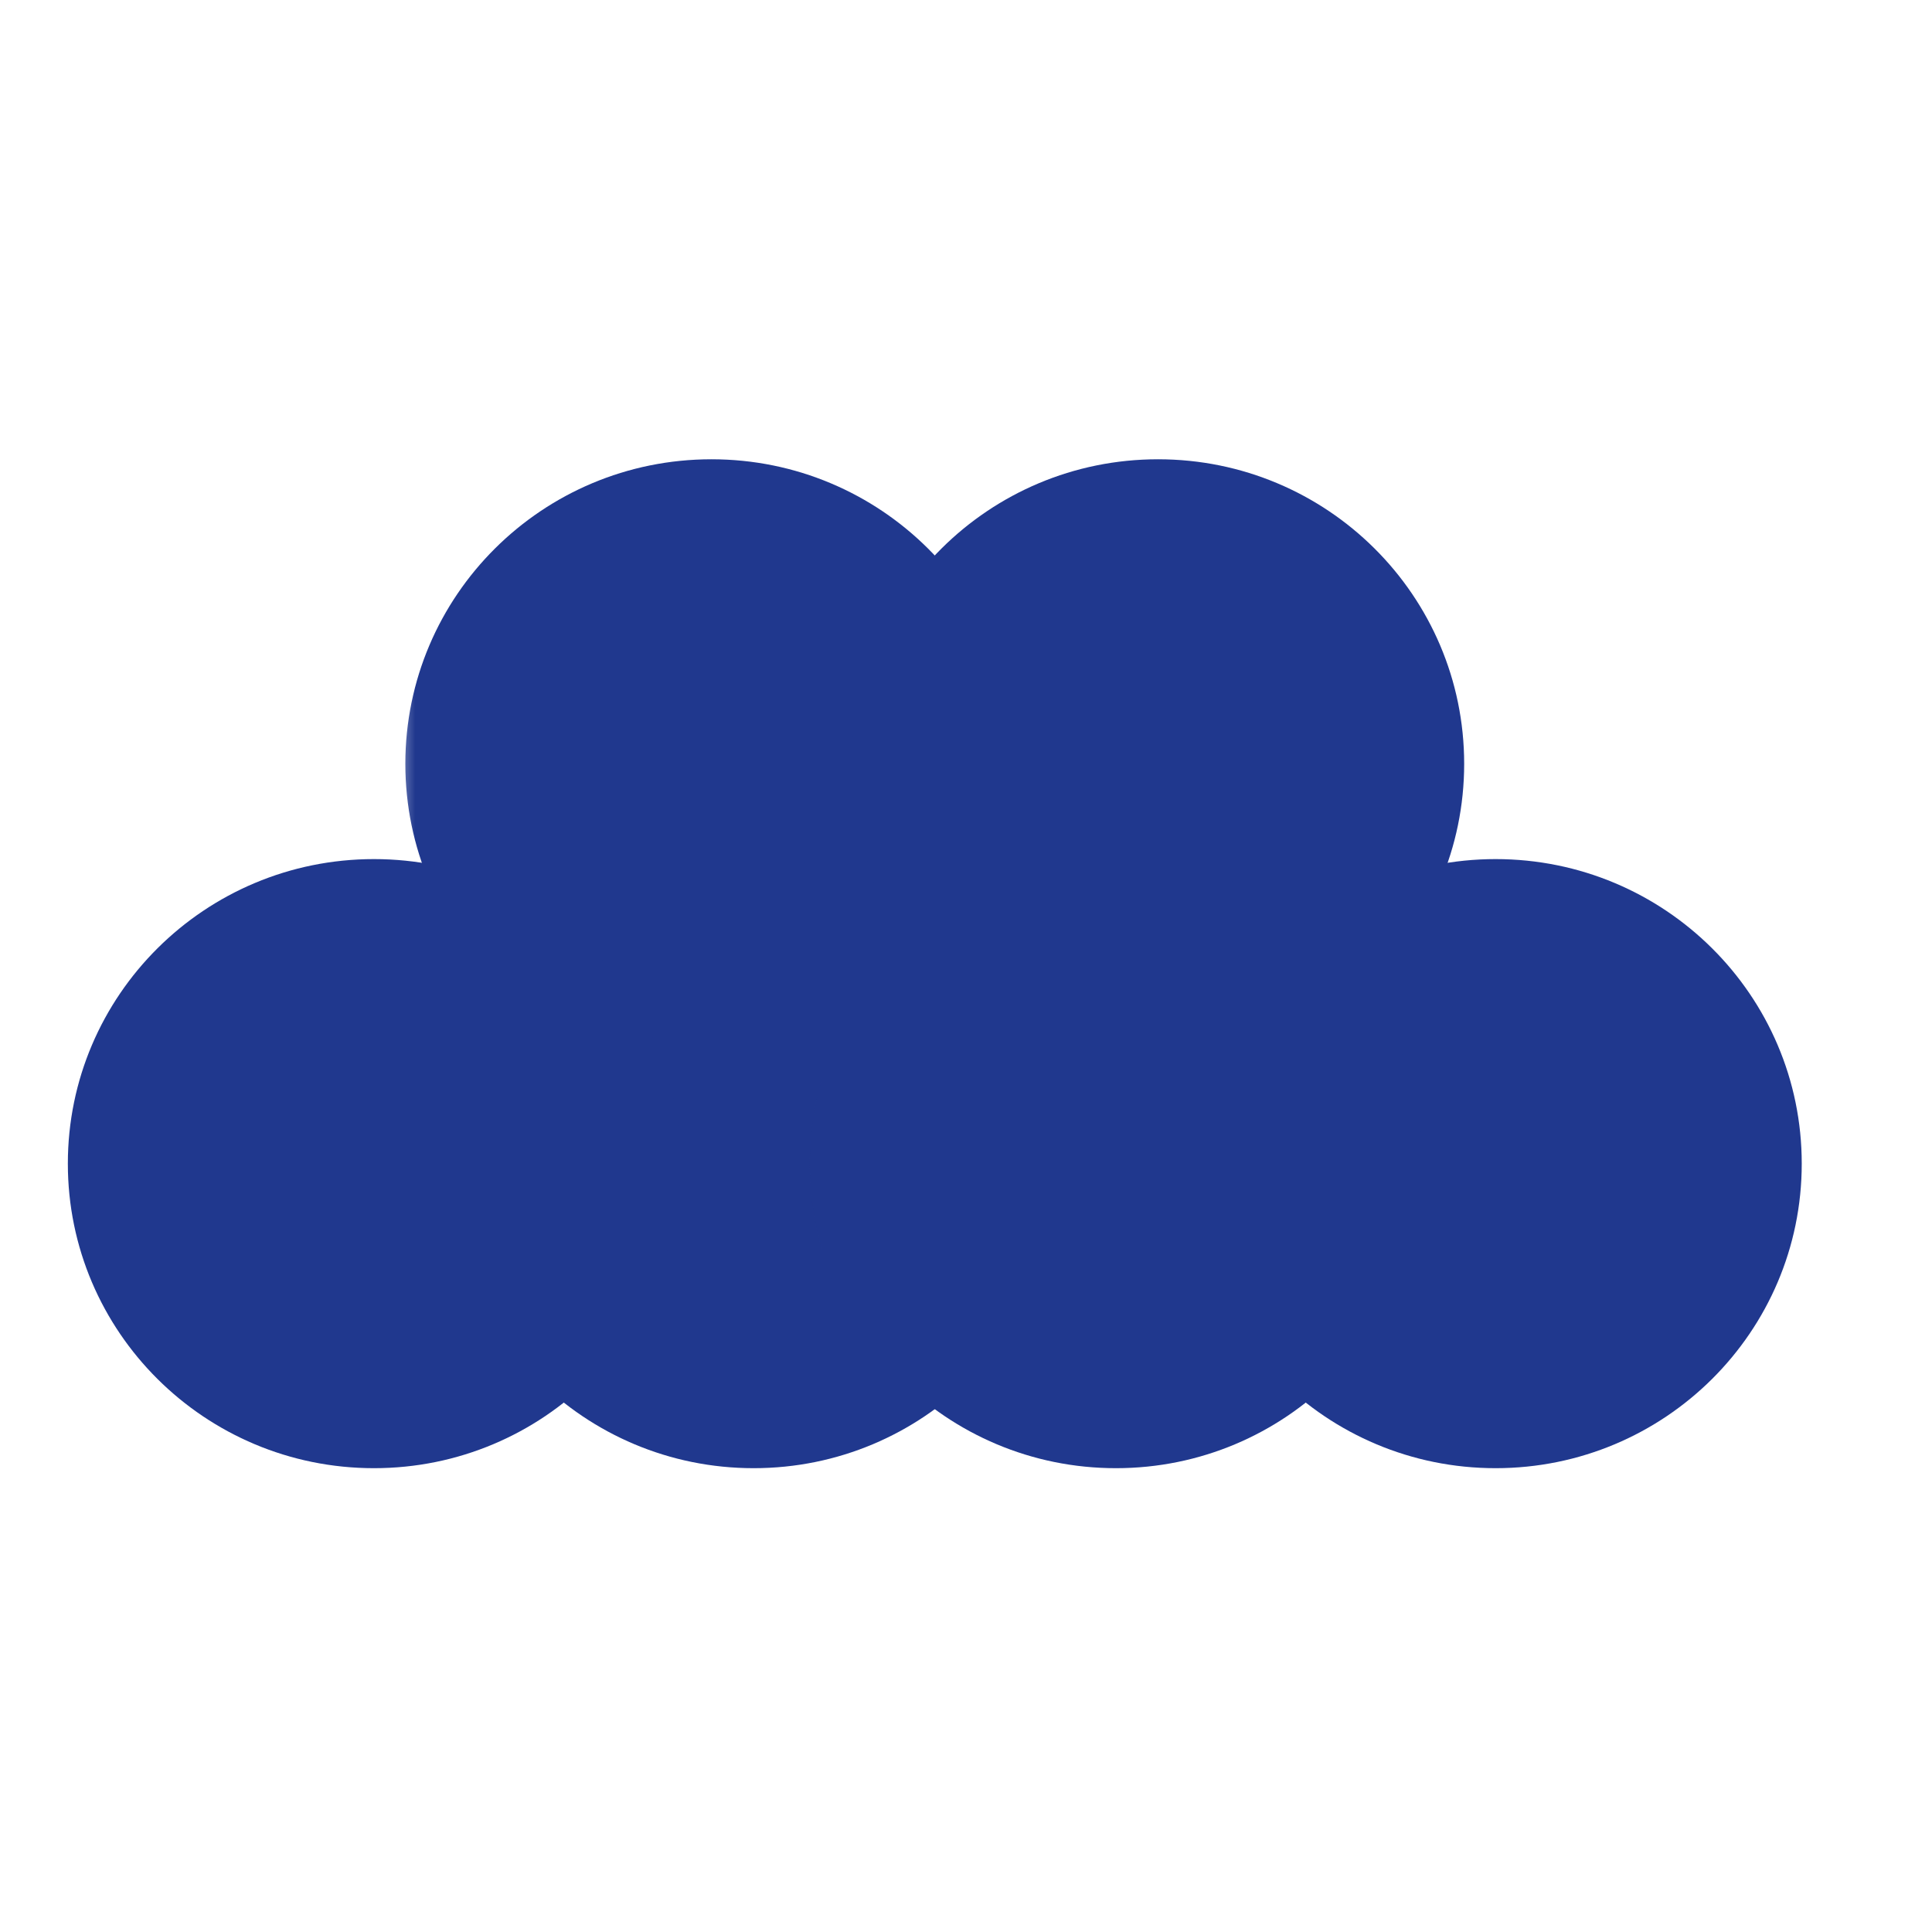 <svg xmlns="http://www.w3.org/2000/svg" width="128" height="128" viewBox="0 0 128 128" fill="none"><g style="mix-blend-mode:multiply"><mask id="mask0_3345_1512" style="mask-type:luminance" maskUnits="userSpaceOnUse" x="26" y="26" width="46" height="50"><path d="M71.376 26L26.36 26L26.36 75.21H71.376V26Z" fill="white"></path></mask><g mask="url(#mask0_3345_1512)"><path d="M26.855 50.605C26.855 61.749 35.935 70.782 47.137 70.782C58.339 70.782 67.42 61.749 67.42 50.605C67.42 39.461 58.339 30.428 47.137 30.428C35.935 30.428 26.855 39.461 26.855 50.605Z" fill="#20388E"></path></g></g><g style="mix-blend-mode:multiply"><mask id="mask1_3345_1512" style="mask-type:luminance" maskUnits="userSpaceOnUse" x="29" y="52" width="46" height="50"><path d="M74.171 52.489L29.154 52.489L29.154 101.699H74.171V52.489Z" fill="white"></path></mask><g mask="url(#mask1_3345_1512)"><path d="M29.649 77.094C29.649 88.238 38.729 97.271 49.931 97.271C61.133 97.271 70.214 88.238 70.214 77.094C70.214 65.95 61.133 56.917 49.931 56.917C38.729 56.917 29.649 65.95 29.649 77.094Z" fill="#20388E"></path></g></g><g style="mix-blend-mode:multiply"><mask id="mask2_3345_1512" style="mask-type:luminance" maskUnits="userSpaceOnUse" x="4" y="52" width="46" height="50"><path d="M49.016 52.489L4 52.489L4 101.699H49.016V52.489Z" fill="white"></path></mask><g mask="url(#mask2_3345_1512)"><path d="M4.495 77.094C4.495 88.238 13.575 97.271 24.777 97.271C35.979 97.271 45.06 88.238 45.06 77.094C45.06 65.95 35.979 56.917 24.777 56.917C13.575 56.917 4.495 65.95 4.495 77.094Z" fill="#20388E"></path></g></g><g style="mix-blend-mode:multiply"><mask id="mask3_3345_1512" style="mask-type:luminance" maskUnits="userSpaceOnUse" x="55" y="26" width="46" height="50"><path d="M100.962 26L55.945 26L55.945 75.21H100.962V26Z" fill="white"></path></mask><g mask="url(#mask3_3345_1512)"><path d="M56.44 50.605C56.44 61.749 65.52 70.782 76.722 70.782C87.925 70.782 97.005 61.749 97.005 50.605C97.005 39.461 87.925 30.428 76.722 30.428C65.52 30.428 56.44 39.461 56.44 50.605Z" fill="#20388E"></path></g></g><g style="mix-blend-mode:multiply"><mask id="mask4_3345_1512" style="mask-type:luminance" maskUnits="userSpaceOnUse" x="78" y="52" width="46" height="50"><path d="M123.326 52.489L78.31 52.489V101.699H123.326V52.489Z" fill="white"></path></mask><g mask="url(#mask4_3345_1512)"><path d="M78.805 77.094C78.805 88.238 87.885 97.271 99.087 97.271C110.289 97.271 119.37 88.238 119.37 77.094C119.37 65.95 110.289 56.917 99.087 56.917C87.885 56.917 78.805 65.95 78.805 77.094Z" fill="#20388E"></path></g></g><g style="mix-blend-mode:multiply"><mask id="mask5_3345_1512" style="mask-type:luminance" maskUnits="userSpaceOnUse" x="53" y="52" width="46" height="50"><path d="M98.172 52.489L53.156 52.489V101.699H98.172V52.489Z" fill="white"></path></mask><g mask="url(#mask5_3345_1512)"><path d="M53.651 77.094C53.651 88.238 62.731 97.271 73.933 97.271C85.135 97.271 94.216 88.238 94.216 77.094C94.216 65.95 85.135 56.917 73.933 56.917C62.731 56.917 53.651 65.95 53.651 77.094Z" fill="#20388E"></path></g></g></svg>